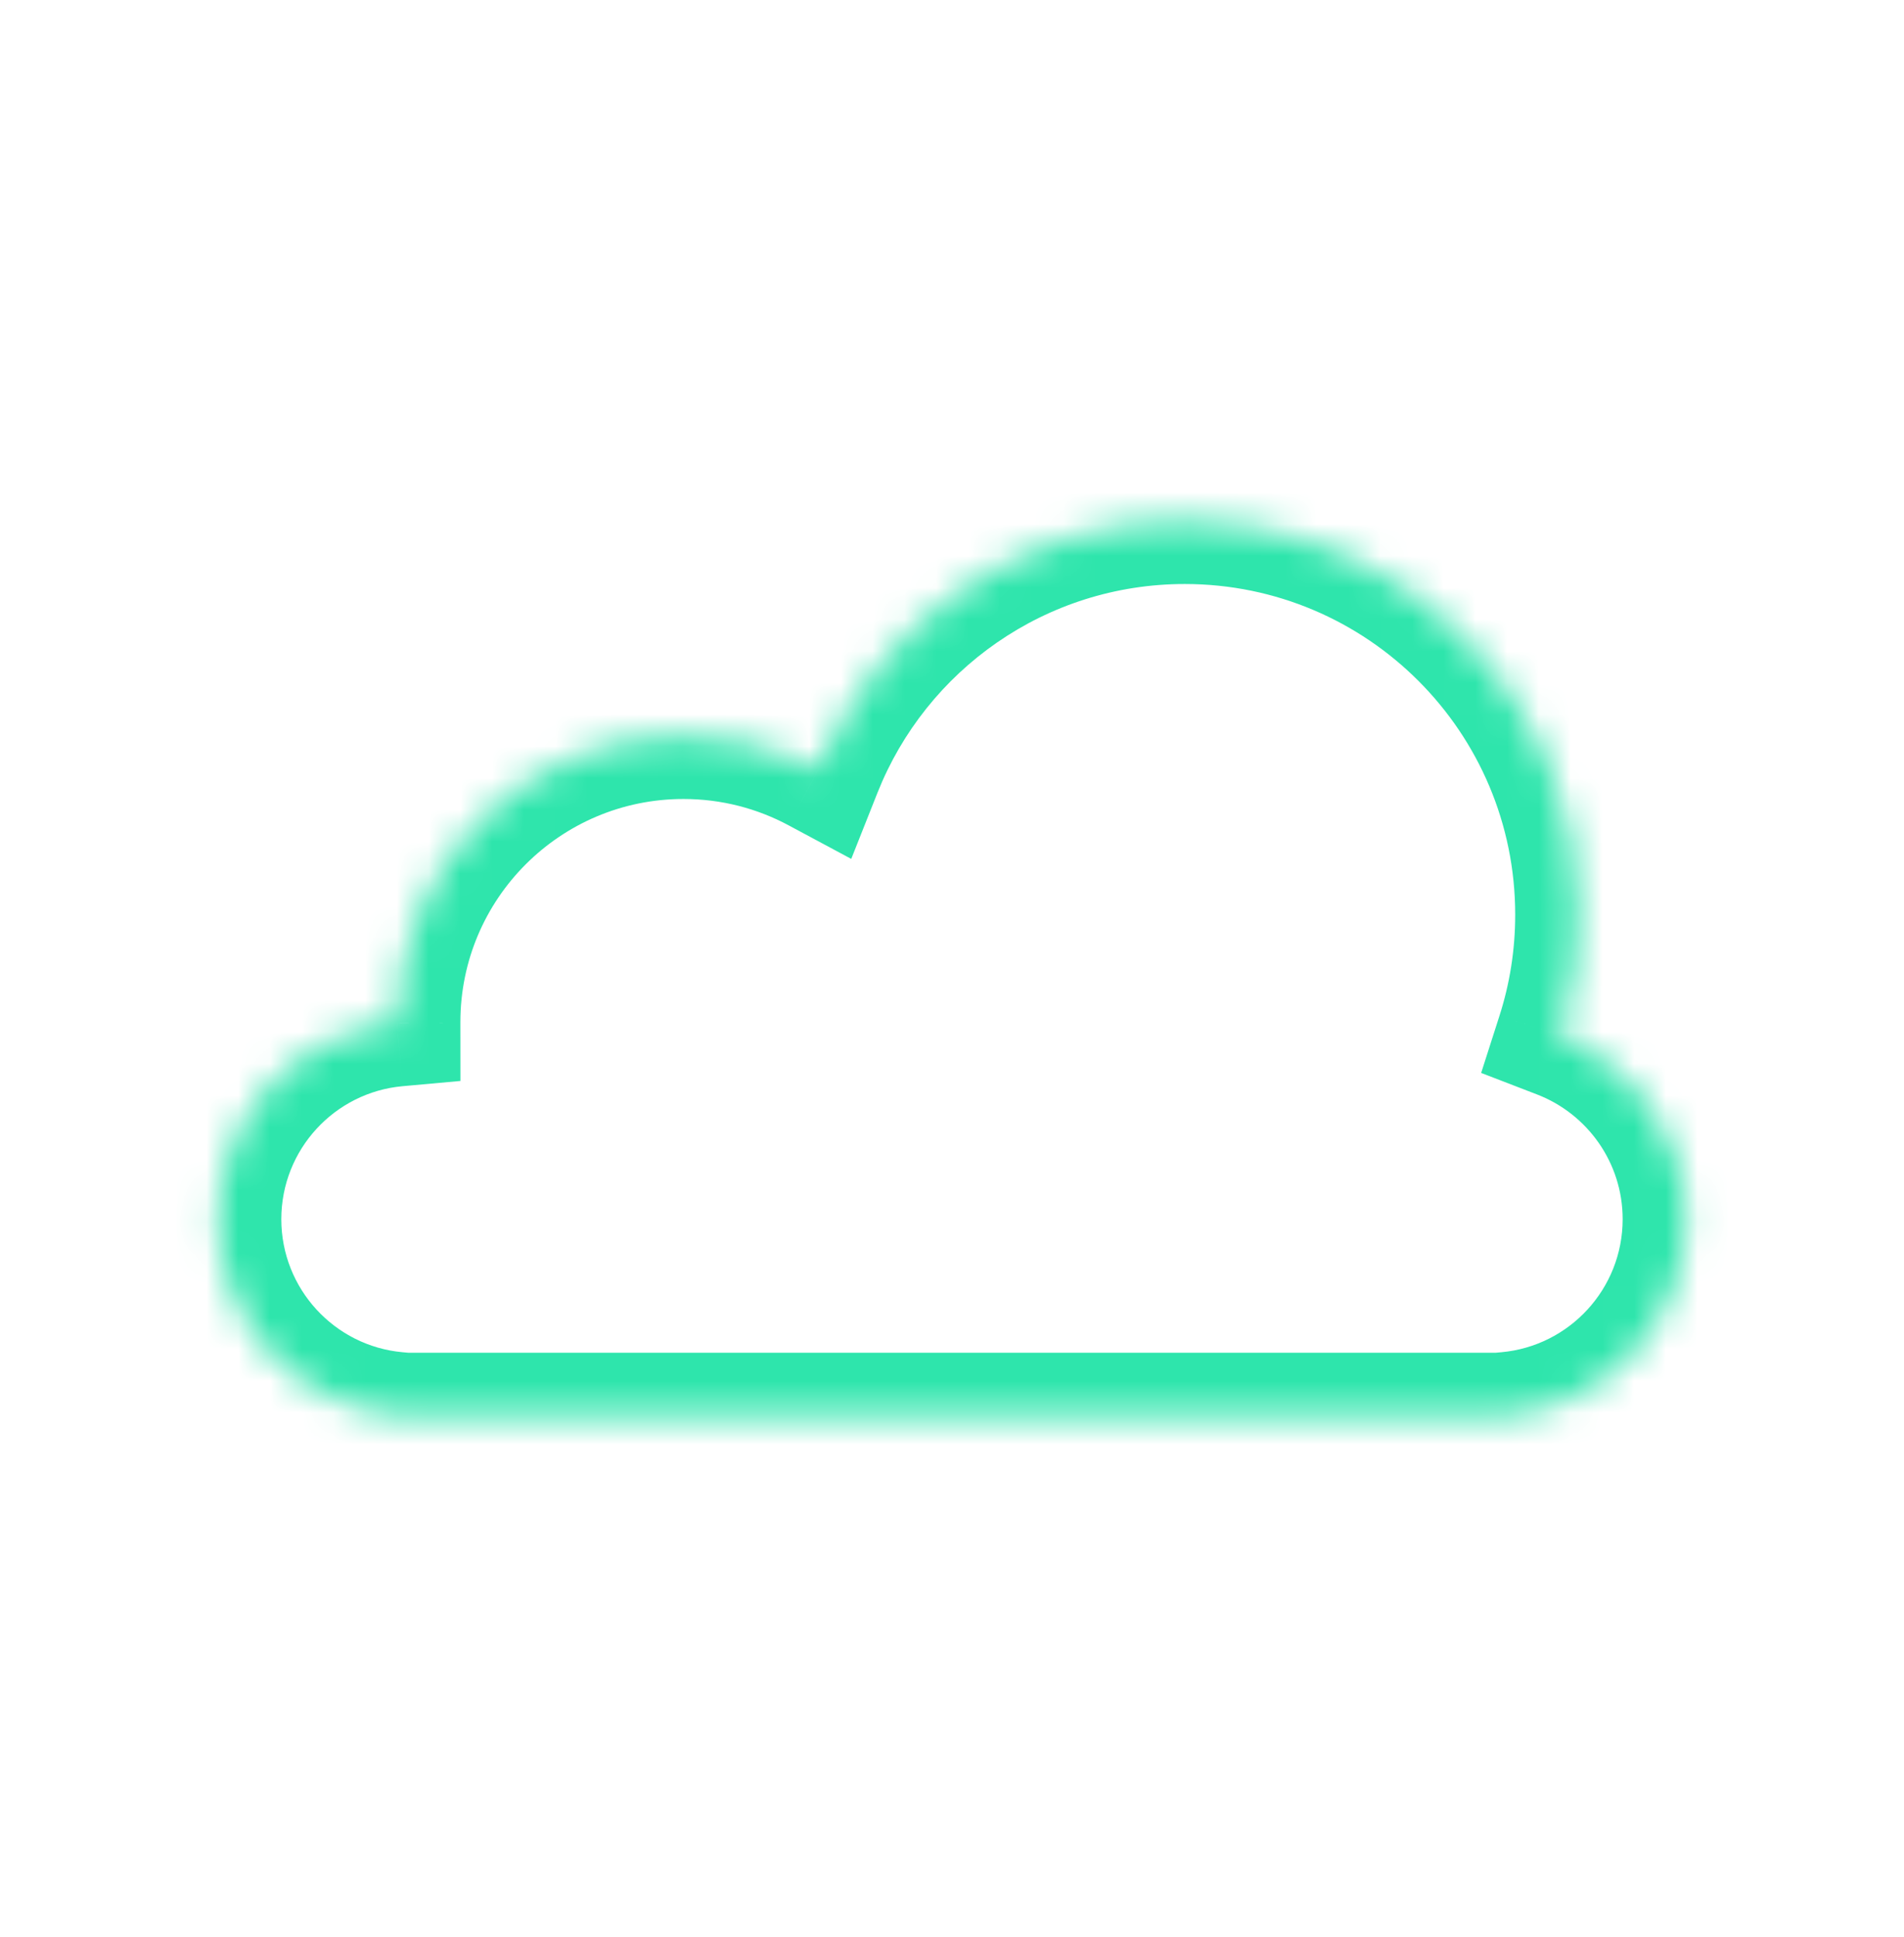<svg width="60" height="61" viewBox="0 0 60 61" fill="none" xmlns="http://www.w3.org/2000/svg">
<mask id="path-1-inside-1_3885_56818" fill="white">
<path fill-rule="evenodd" clip-rule="evenodd" d="M49.157 32.606C49.541 31.409 49.748 30.133 49.748 28.808C49.748 21.952 44.191 16.394 37.335 16.394C32.096 16.394 27.615 19.64 25.793 24.23C24.524 23.551 23.075 23.165 21.536 23.165C16.549 23.165 12.508 27.207 12.508 32.193L12.508 32.219C9.344 32.504 6.865 35.163 6.865 38.4C6.865 41.638 9.344 44.296 12.508 44.582L12.508 44.607H13.051L13.072 44.607L13.093 44.607H46.906C46.913 44.607 46.92 44.607 46.927 44.607C46.934 44.607 46.941 44.607 46.948 44.607H47.491V44.582C50.655 44.297 53.134 41.638 53.134 38.4C53.134 35.758 51.483 33.502 49.157 32.606Z"/>
</mask>
<path d="M49.157 32.606L47.252 31.994L46.675 33.793L48.438 34.472L49.157 32.606ZM25.793 24.23L24.848 25.993L26.825 27.052L27.652 24.968L25.793 24.23ZM12.508 32.193L10.508 32.193L10.508 32.196L12.508 32.193ZM12.508 32.219L12.687 34.211L14.51 34.046L14.508 32.216L12.508 32.219ZM12.508 44.582L14.508 44.583L14.509 42.754L12.687 42.59L12.508 44.582ZM12.508 44.607L10.508 44.605L10.506 46.607H12.508V44.607ZM13.051 44.607L13.055 42.607H13.051V44.607ZM13.072 44.607L13.069 46.607L13.075 46.607L13.072 44.607ZM13.093 44.607L13.093 42.607L13.09 42.607L13.093 44.607ZM46.906 44.607L46.913 42.607H46.906V44.607ZM46.948 44.607L46.948 42.607L46.941 42.607L46.948 44.607ZM47.491 44.607V46.607H49.491V44.607H47.491ZM47.491 44.582L47.312 42.59L45.491 42.754V44.582H47.491ZM47.748 28.808C47.748 29.922 47.574 30.993 47.252 31.994L51.061 33.217C51.508 31.825 51.748 30.343 51.748 28.808H47.748ZM37.335 18.394C43.086 18.394 47.748 23.057 47.748 28.808H51.748C51.748 20.848 45.295 14.394 37.335 14.394V18.394ZM27.652 24.968C29.182 21.114 32.943 18.394 37.335 18.394V14.394C31.249 14.394 26.048 18.166 23.934 23.492L27.652 24.968ZM21.536 25.165C22.738 25.165 23.863 25.465 24.848 25.993L26.737 22.467C25.186 21.636 23.413 21.165 21.536 21.165V25.165ZM14.508 32.193C14.508 28.312 17.654 25.165 21.536 25.165V21.165C15.445 21.165 10.508 26.103 10.508 32.193H14.508ZM14.508 32.216L14.508 32.191L10.508 32.196L10.508 32.221L14.508 32.216ZM8.865 38.4C8.865 36.207 10.545 34.404 12.687 34.211L12.328 30.227C8.143 30.604 4.865 34.118 4.865 38.4H8.865ZM12.687 42.59C10.545 42.397 8.865 40.593 8.865 38.4H4.865C4.865 42.682 8.143 46.196 12.328 46.574L12.687 42.59ZM14.508 44.608L14.508 44.583L10.508 44.58L10.508 44.605L14.508 44.608ZM13.051 42.607H12.508V46.607H13.051V42.607ZM13.075 42.607L13.055 42.607L13.048 46.607L13.069 46.607L13.075 42.607ZM13.09 42.607L13.069 42.607L13.075 46.607L13.096 46.607L13.09 42.607ZM46.906 42.607H13.093V46.607H46.906V42.607ZM46.927 42.607C46.922 42.607 46.918 42.607 46.913 42.607L46.9 46.607C46.909 46.607 46.918 46.607 46.927 46.607V42.607ZM46.941 42.607C46.937 42.607 46.932 42.607 46.927 42.607V46.607C46.936 46.607 46.946 46.607 46.955 46.607L46.941 42.607ZM47.491 42.607H46.948V46.607H47.491V42.607ZM45.491 44.582V44.607H49.491V44.582H45.491ZM51.134 38.4C51.134 40.594 49.454 42.397 47.312 42.59L47.67 46.574C51.856 46.197 55.134 42.682 55.134 38.4H51.134ZM48.438 34.472C50.018 35.081 51.134 36.613 51.134 38.4H55.134C55.134 34.904 52.948 31.922 49.875 30.739L48.438 34.472Z" fill="#2EE5AC" mask="url(#path-1-inside-1_3885_56818)"/>
</svg>
